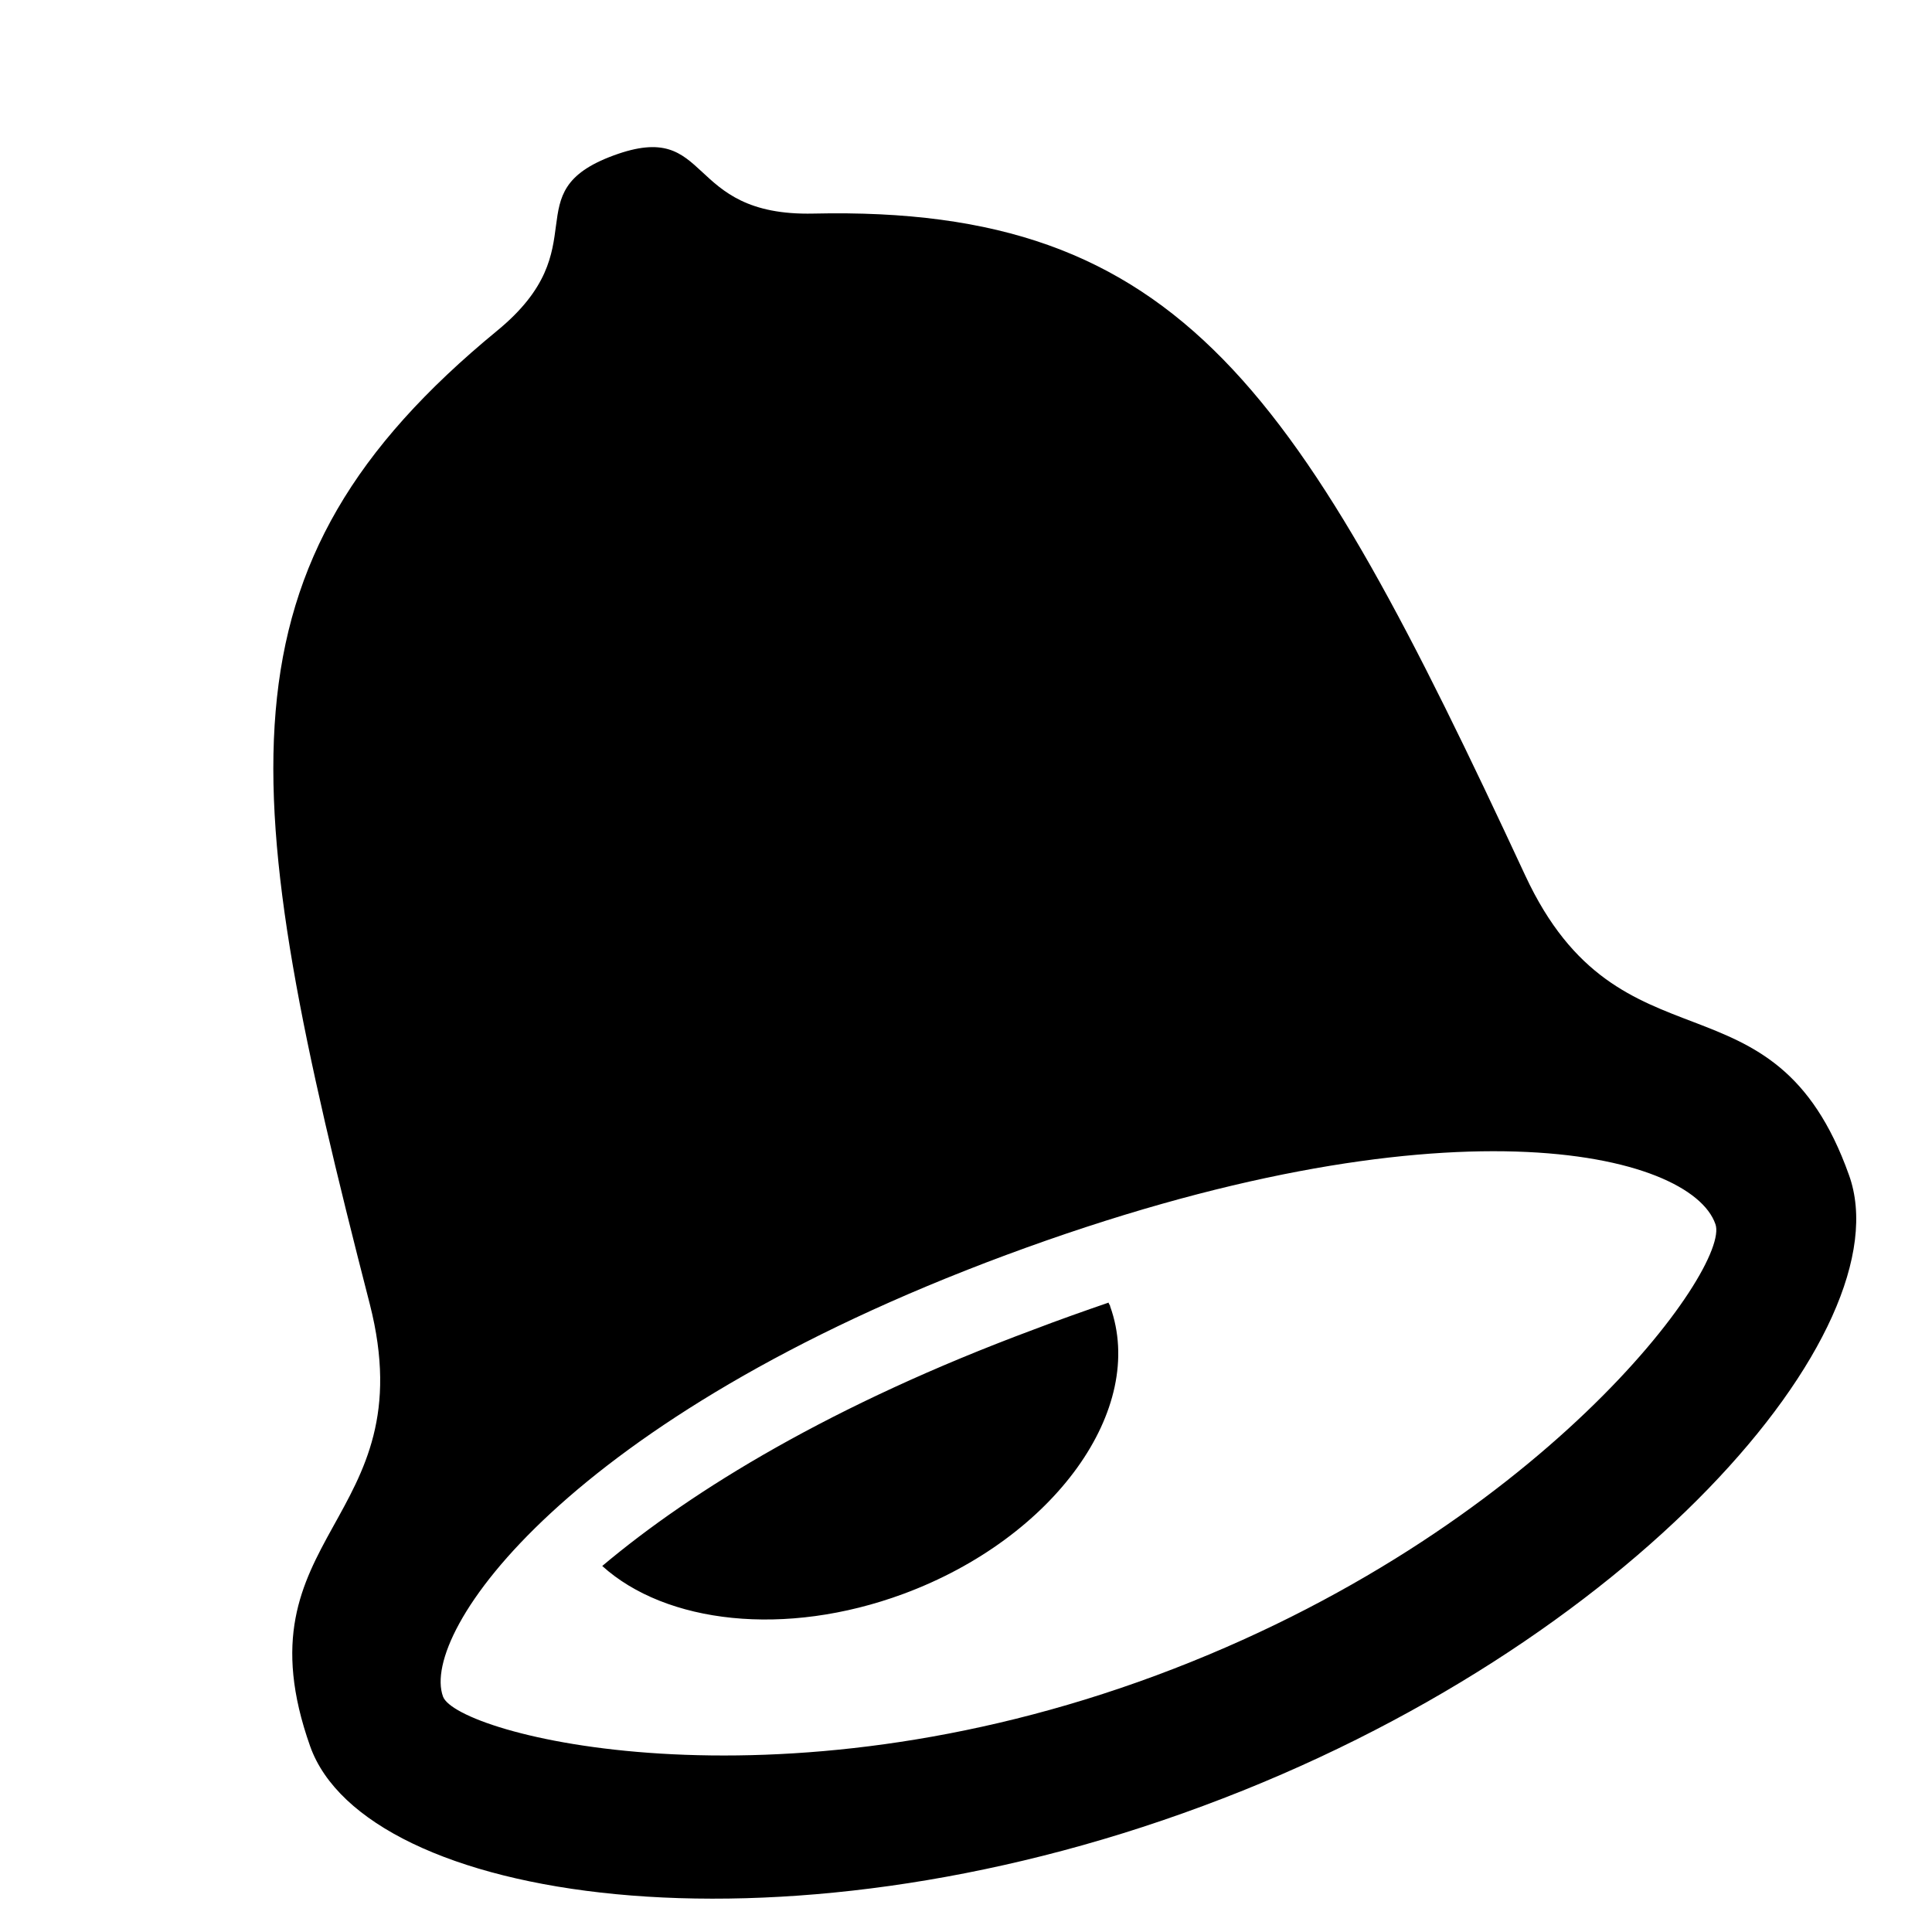 <?xml version="1.0" encoding="utf-8"?>
<!-- Svg Vector Icons : http://www.onlinewebfonts.com/icon -->
<!DOCTYPE svg PUBLIC "-//W3C//DTD SVG 1.1//EN" "http://www.w3.org/Graphics/SVG/1.1/DTD/svg11.dtd">
<svg version="1.1" xmlns="http://www.w3.org/2000/svg" xmlns:xlink="http://www.w3.org/1999/xlink" x="0px" y="0px" viewBox="0 0 256 256" enable-background="new 0 0 256 256" xml:space="preserve">
<g><g><path fill="#000000" d="M10,4.4L10,4.4L10,4.4z"/><path fill="#000000" d="M202.1,116c-29.9-64.3-45.4-88.8-94.3-87.7c-17.4,0.4-13.2-12.6-26.5-7.7c-13.3,4.9-1.9,12.1-15.4,23.2C27.8,75.1,31.3,104,49,172.8c7.4,29-17.9,30.4-7.9,58.6c7.3,20.5,61.3,29.1,118.3,7.9c57-21.1,93-63.1,85.6-83.6C235,127.6,214.7,143.1,202.1,116L202.1,116z M153.2,222c-50.9,18.9-92.7,7.8-94.5,2.8c-3.1-8.5,16.4-36.9,74.6-58.5c58.2-21.6,90.7-13.6,94-4.1C229.4,167.9,204.1,203.1,153.2,222L153.2,222z M136.9,176.2c-26.6,9.9-45.1,21.2-57.1,31.3c8.4,7.6,24.2,9.5,39.9,3.7c20-7.4,32.3-24.5,27.4-38.1c0-0.2-0.2-0.3-0.2-0.5C143.7,173.7,140.3,174.9,136.9,176.2L136.9,176.2z"/></g></g>
</svg>